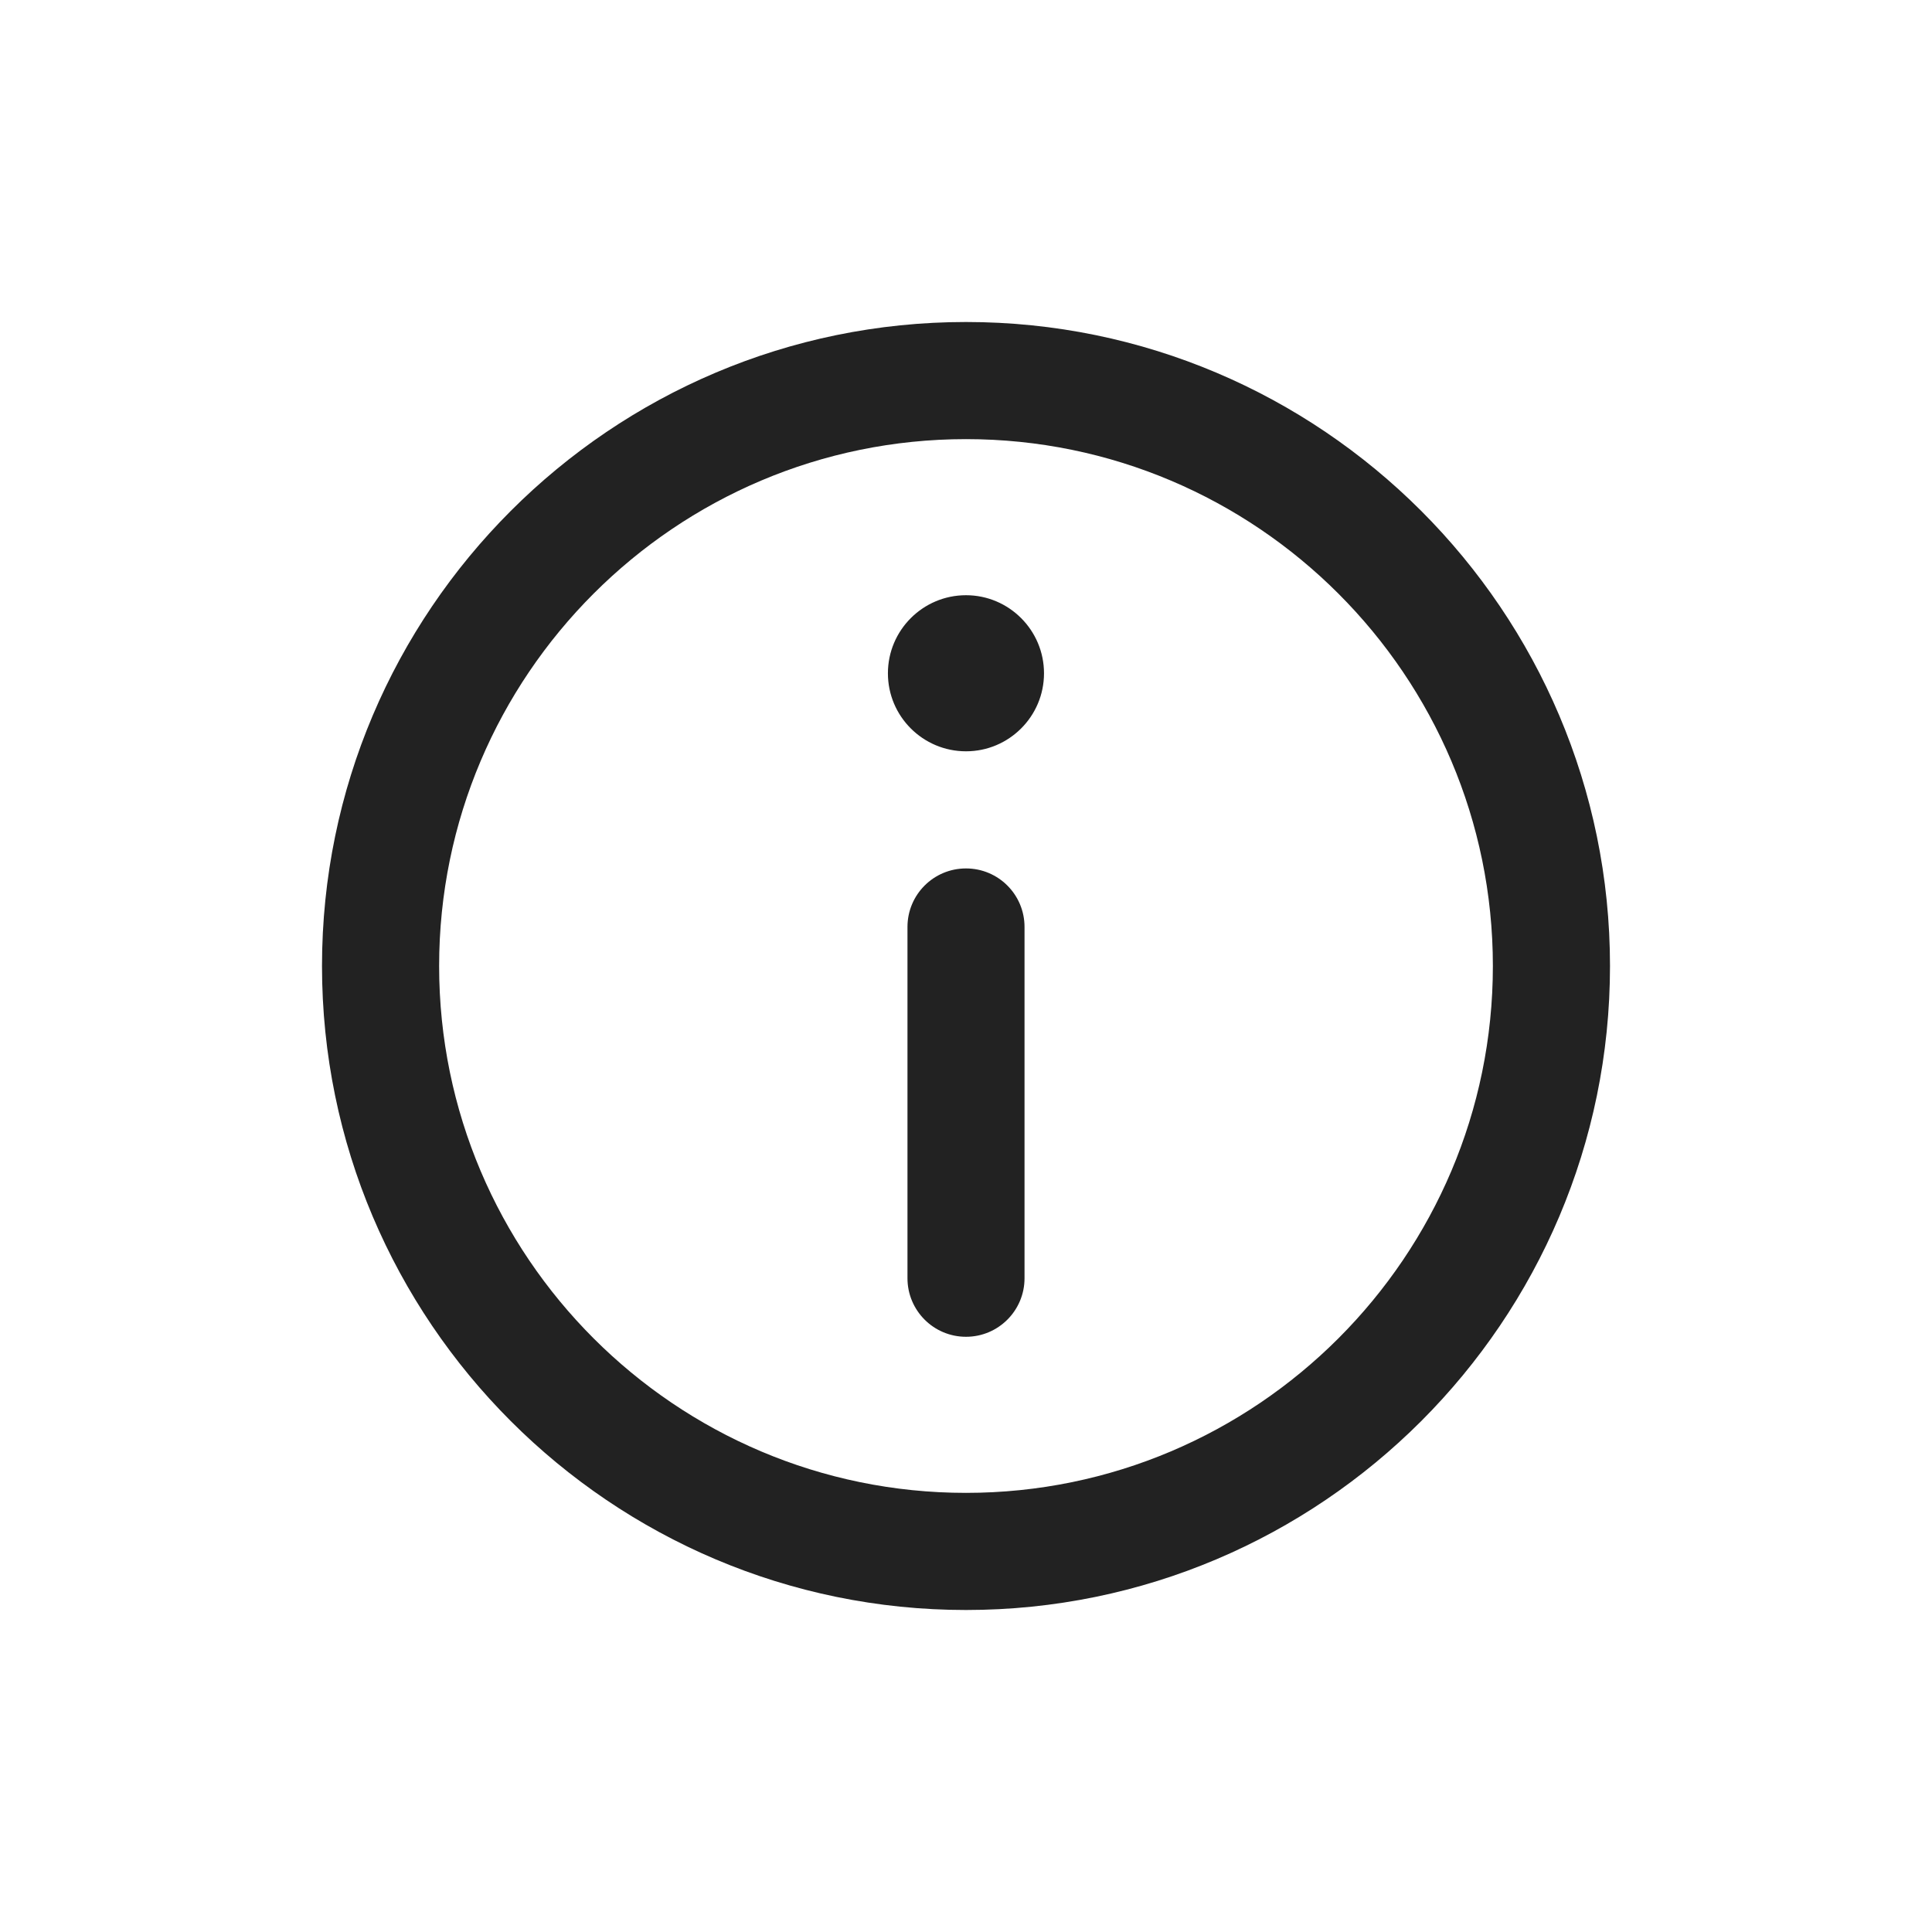 <?xml version="1.0" encoding="UTF-8"?>
<svg width="24px" height="24px" viewBox="0 0 24 24" version="1.1" xmlns="http://www.w3.org/2000/svg" xmlns:xlink="http://www.w3.org/1999/xlink">
    <title>Icon / Informative / Info</title>
    <defs>
        <path d="M12,4 C16.411,4 20,7.589 20,12 C20,16.411 16.411,20 12,20 C7.589,20 4,16.411 4,12 C4,7.589 7.589,4 12,4 Z M12,5.455 C8.391,5.455 5.455,8.391 5.455,12 C5.455,15.609 8.391,18.545 12,18.545 C15.609,18.545 18.545,15.609 18.545,12 C18.545,8.391 15.609,5.455 12,5.455 Z M12,10.788 C12.402,10.788 12.727,11.113 12.727,11.515 L12.727,11.515 L12.727,15.879 C12.727,16.28 12.402,16.606 12,16.606 C11.598,16.606 11.273,16.28 11.273,15.879 L11.273,15.879 L11.273,11.515 C11.273,11.113 11.598,10.788 12,10.788 Z M12,7.394 C12.534,7.394 12.969,7.829 12.969,8.364 C12.969,8.899 12.534,9.333 12,9.333 C11.465,9.333 11.03,8.899 11.03,8.364 C11.03,7.829 11.465,7.394 12,7.394 Z" id="path-1"></path>
    </defs>
    <g id="Icon-/-Informative-/-Info" stroke="none" stroke-width="1" fill="none" fill-rule="evenodd">
        <g id="Colors-/-Neutral-/-Black">
            <rect id="Rectangle" x="0" y="0" width="24" height="24"></rect>
            <mask id="mask-2" fill="white">
                <use xlink:href="#path-1"></use>
            </mask>
            <use id="Mask" fill="#222222" xlink:href="#path-1"></use>
        </g>
    </g>
</svg>